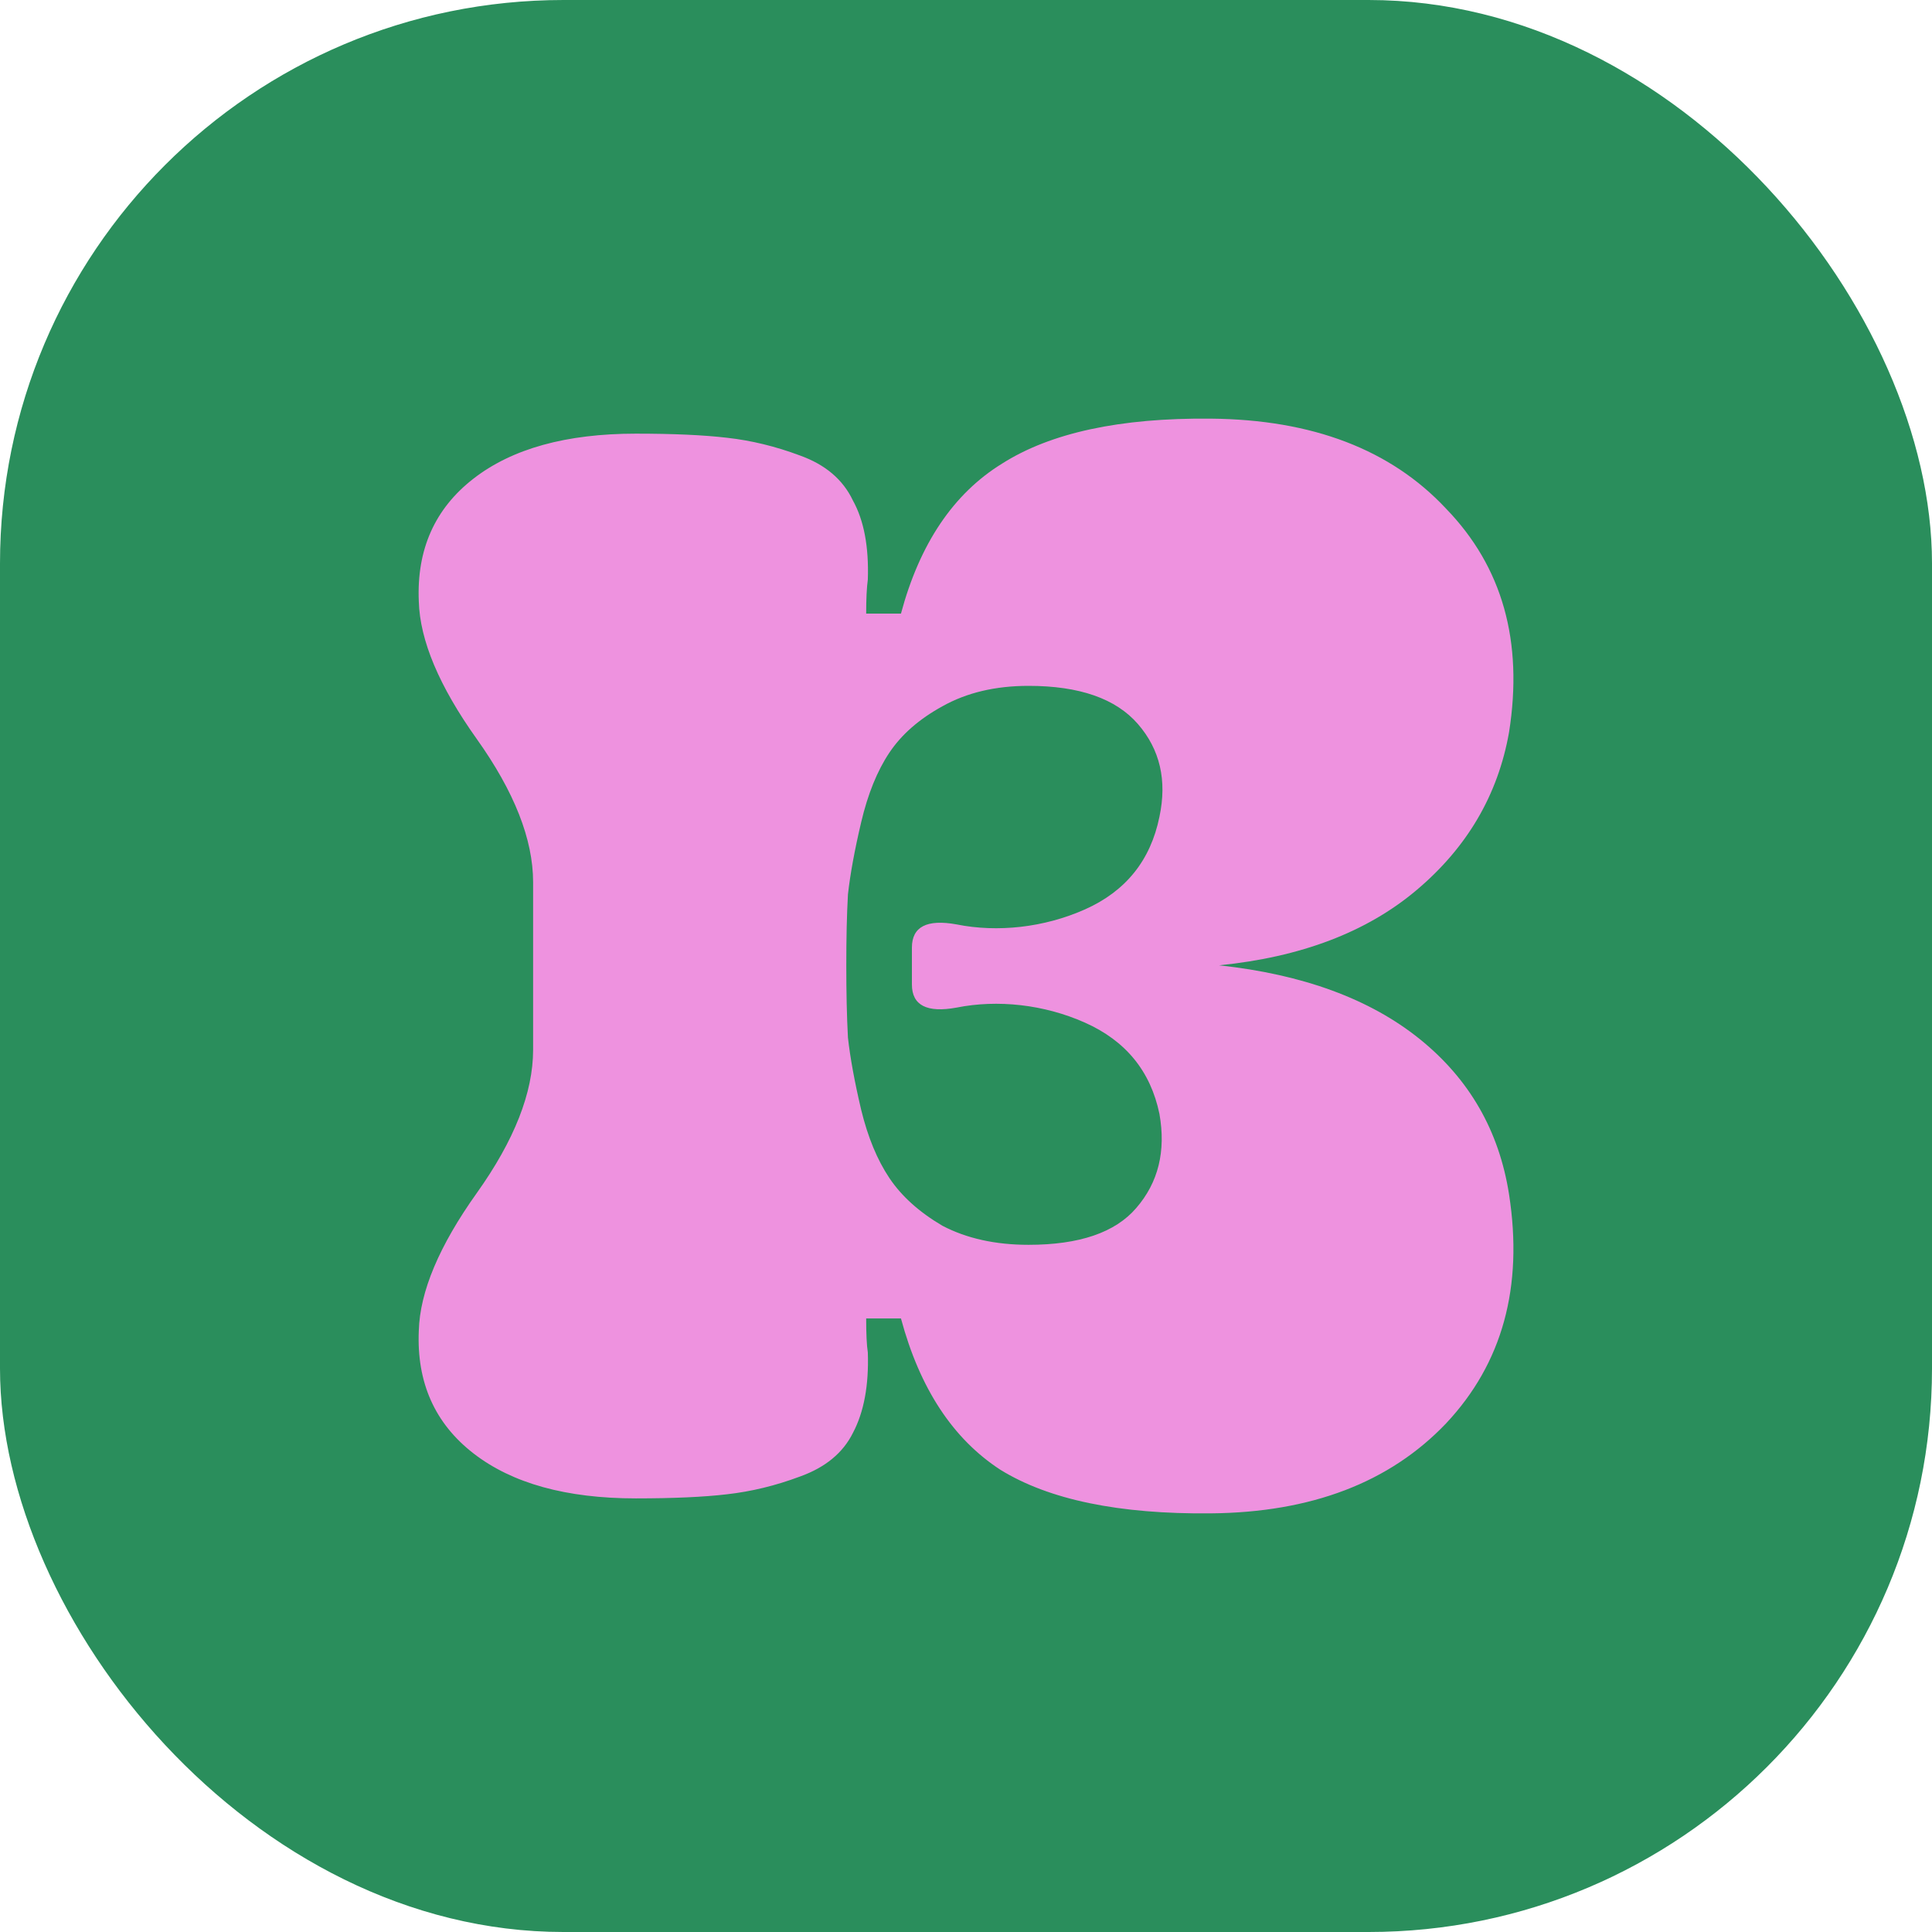 <svg width="48" height="48" viewBox="0 0 48 48" fill="none" xmlns="http://www.w3.org/2000/svg">
<rect width="48" height="48" rx="14" fill="#2A8E5C"/>
<path d="M21.561 14.398C21.533 14.601 21.52 14.884 21.52 15.245H22.384C22.851 13.506 23.688 12.264 24.895 11.519C26.103 10.751 27.831 10.379 30.082 10.401C32.607 10.424 34.555 11.169 35.927 12.637C37.327 14.082 37.849 15.934 37.492 18.192C37.217 19.75 36.449 21.059 35.186 22.121C33.952 23.159 32.319 23.78 30.288 23.983C32.373 24.209 34.034 24.819 35.269 25.812C36.504 26.806 37.245 28.093 37.492 29.674C37.849 31.977 37.327 33.874 35.927 35.364C34.528 36.832 32.579 37.577 30.082 37.599C27.804 37.622 26.061 37.261 24.854 36.516C23.674 35.748 22.851 34.495 22.384 32.756H21.52C21.52 33.14 21.533 33.422 21.561 33.603C21.588 34.416 21.465 35.082 21.19 35.601C20.943 36.098 20.504 36.459 19.873 36.685C19.269 36.911 18.665 37.057 18.062 37.125C17.485 37.193 16.731 37.227 15.797 37.227C14.069 37.227 12.724 36.854 11.763 36.109C10.803 35.364 10.35 34.348 10.405 33.061C10.432 32.09 10.912 30.95 11.846 29.64C12.779 28.33 13.245 27.145 13.245 26.083V21.917C13.245 20.856 12.779 19.671 11.846 18.361C10.912 17.051 10.432 15.911 10.405 14.94C10.35 13.653 10.803 12.637 11.763 11.892C12.724 11.146 14.069 10.774 15.797 10.774C16.731 10.774 17.485 10.808 18.062 10.876C18.665 10.943 19.269 11.09 19.873 11.316C20.504 11.542 20.943 11.914 21.19 12.434C21.465 12.93 21.588 13.585 21.561 14.398ZM23.768 22.967C24.783 23.171 25.938 23.046 26.953 22.595C27.969 22.143 28.586 21.375 28.806 20.292C28.998 19.388 28.82 18.621 28.271 17.988C27.722 17.356 26.816 17.04 25.554 17.04C24.73 17.04 24.017 17.209 23.413 17.548C22.837 17.864 22.398 18.248 22.096 18.7C21.794 19.151 21.561 19.727 21.396 20.427C21.231 21.127 21.122 21.725 21.067 22.222C21.039 22.719 21.026 23.306 21.026 23.983C21.026 24.661 21.039 25.259 21.067 25.779C21.122 26.275 21.231 26.874 21.396 27.574C21.561 28.251 21.794 28.816 22.096 29.267C22.398 29.719 22.837 30.114 23.413 30.453C24.017 30.769 24.73 30.927 25.554 30.927C26.816 30.927 27.708 30.622 28.23 30.012C28.778 29.38 28.97 28.601 28.806 27.675C28.586 26.614 27.969 25.858 26.953 25.406C25.938 24.954 24.783 24.83 23.768 25.033C23.027 25.169 22.656 24.977 22.656 24.458V23.543C22.656 23.024 23.027 22.832 23.768 22.967Z" fill="#EE92DF"/>
</svg>
